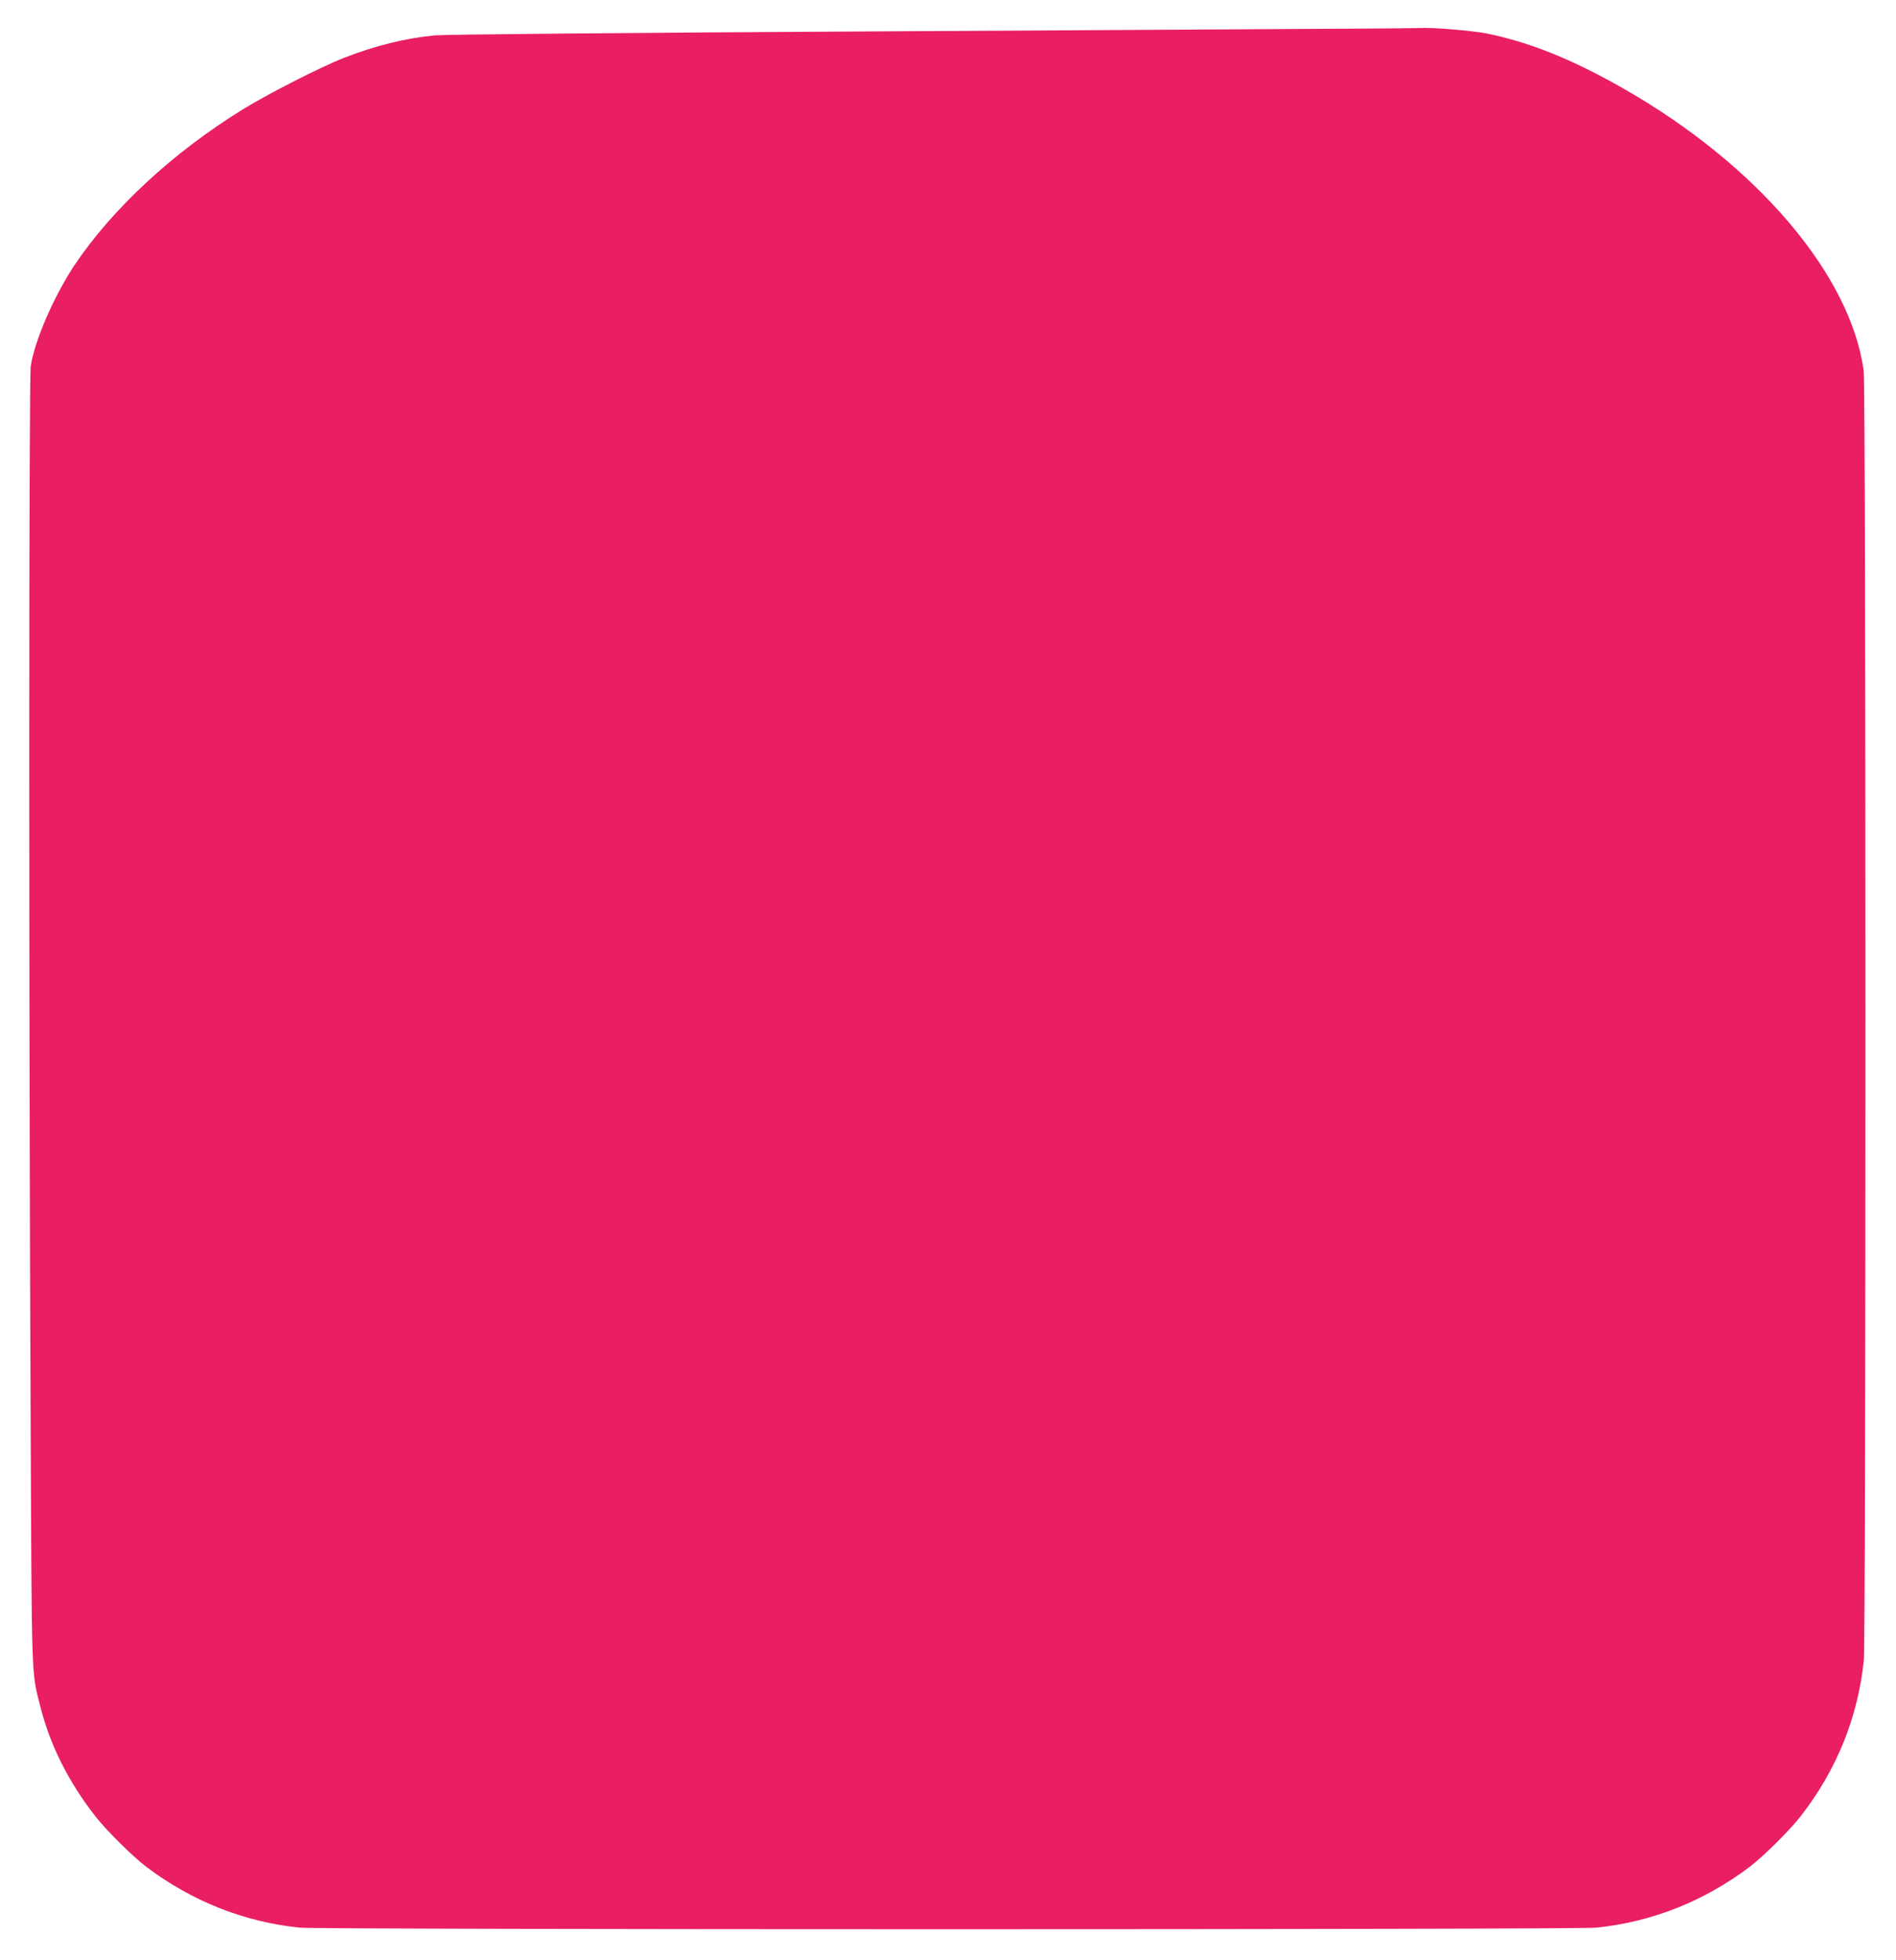 <?xml version="1.0" standalone="no"?>
<!DOCTYPE svg PUBLIC "-//W3C//DTD SVG 20010904//EN"
 "http://www.w3.org/TR/2001/REC-SVG-20010904/DTD/svg10.dtd">
<svg version="1.0" xmlns="http://www.w3.org/2000/svg"
 width="1239pt" height="1280pt" viewBox="0 0 1239 1280"
 preserveAspectRatio="xMidYMid meet">
<g transform="translate(0,1280) scale(0.1,-0.1)"
fill="#e91e63" stroke="none">
<path d="M8875 12613 c-198 -1 -1613 -9 -3145 -18 -1673 -9 -2826 -20 -2889
-26 -193 -19 -388 -67 -591 -146 -154 -60 -495 -234 -661 -336 -458 -282 -854
-649 -1103 -1020 -133 -201 -258 -487 -285 -657 -13 -76 -13 -4226 -1 -6835 8
-1798 4 -1686 65 -1926 63 -249 185 -491 360 -714 72 -92 242 -260 330 -327
298 -225 639 -361 1004 -398 144 -14 8328 -14 8472 0 365 37 706 173 1004 398
88 67 258 235 330 327 236 302 377 648 415 1024 14 144 14 8309 -1 8418 -84
626 -696 1346 -1569 1844 -335 191 -610 302 -893 360 -95 19 -358 41 -442 36
-22 -1 -202 -3 -400 -4z"/>
</g>
</svg>
